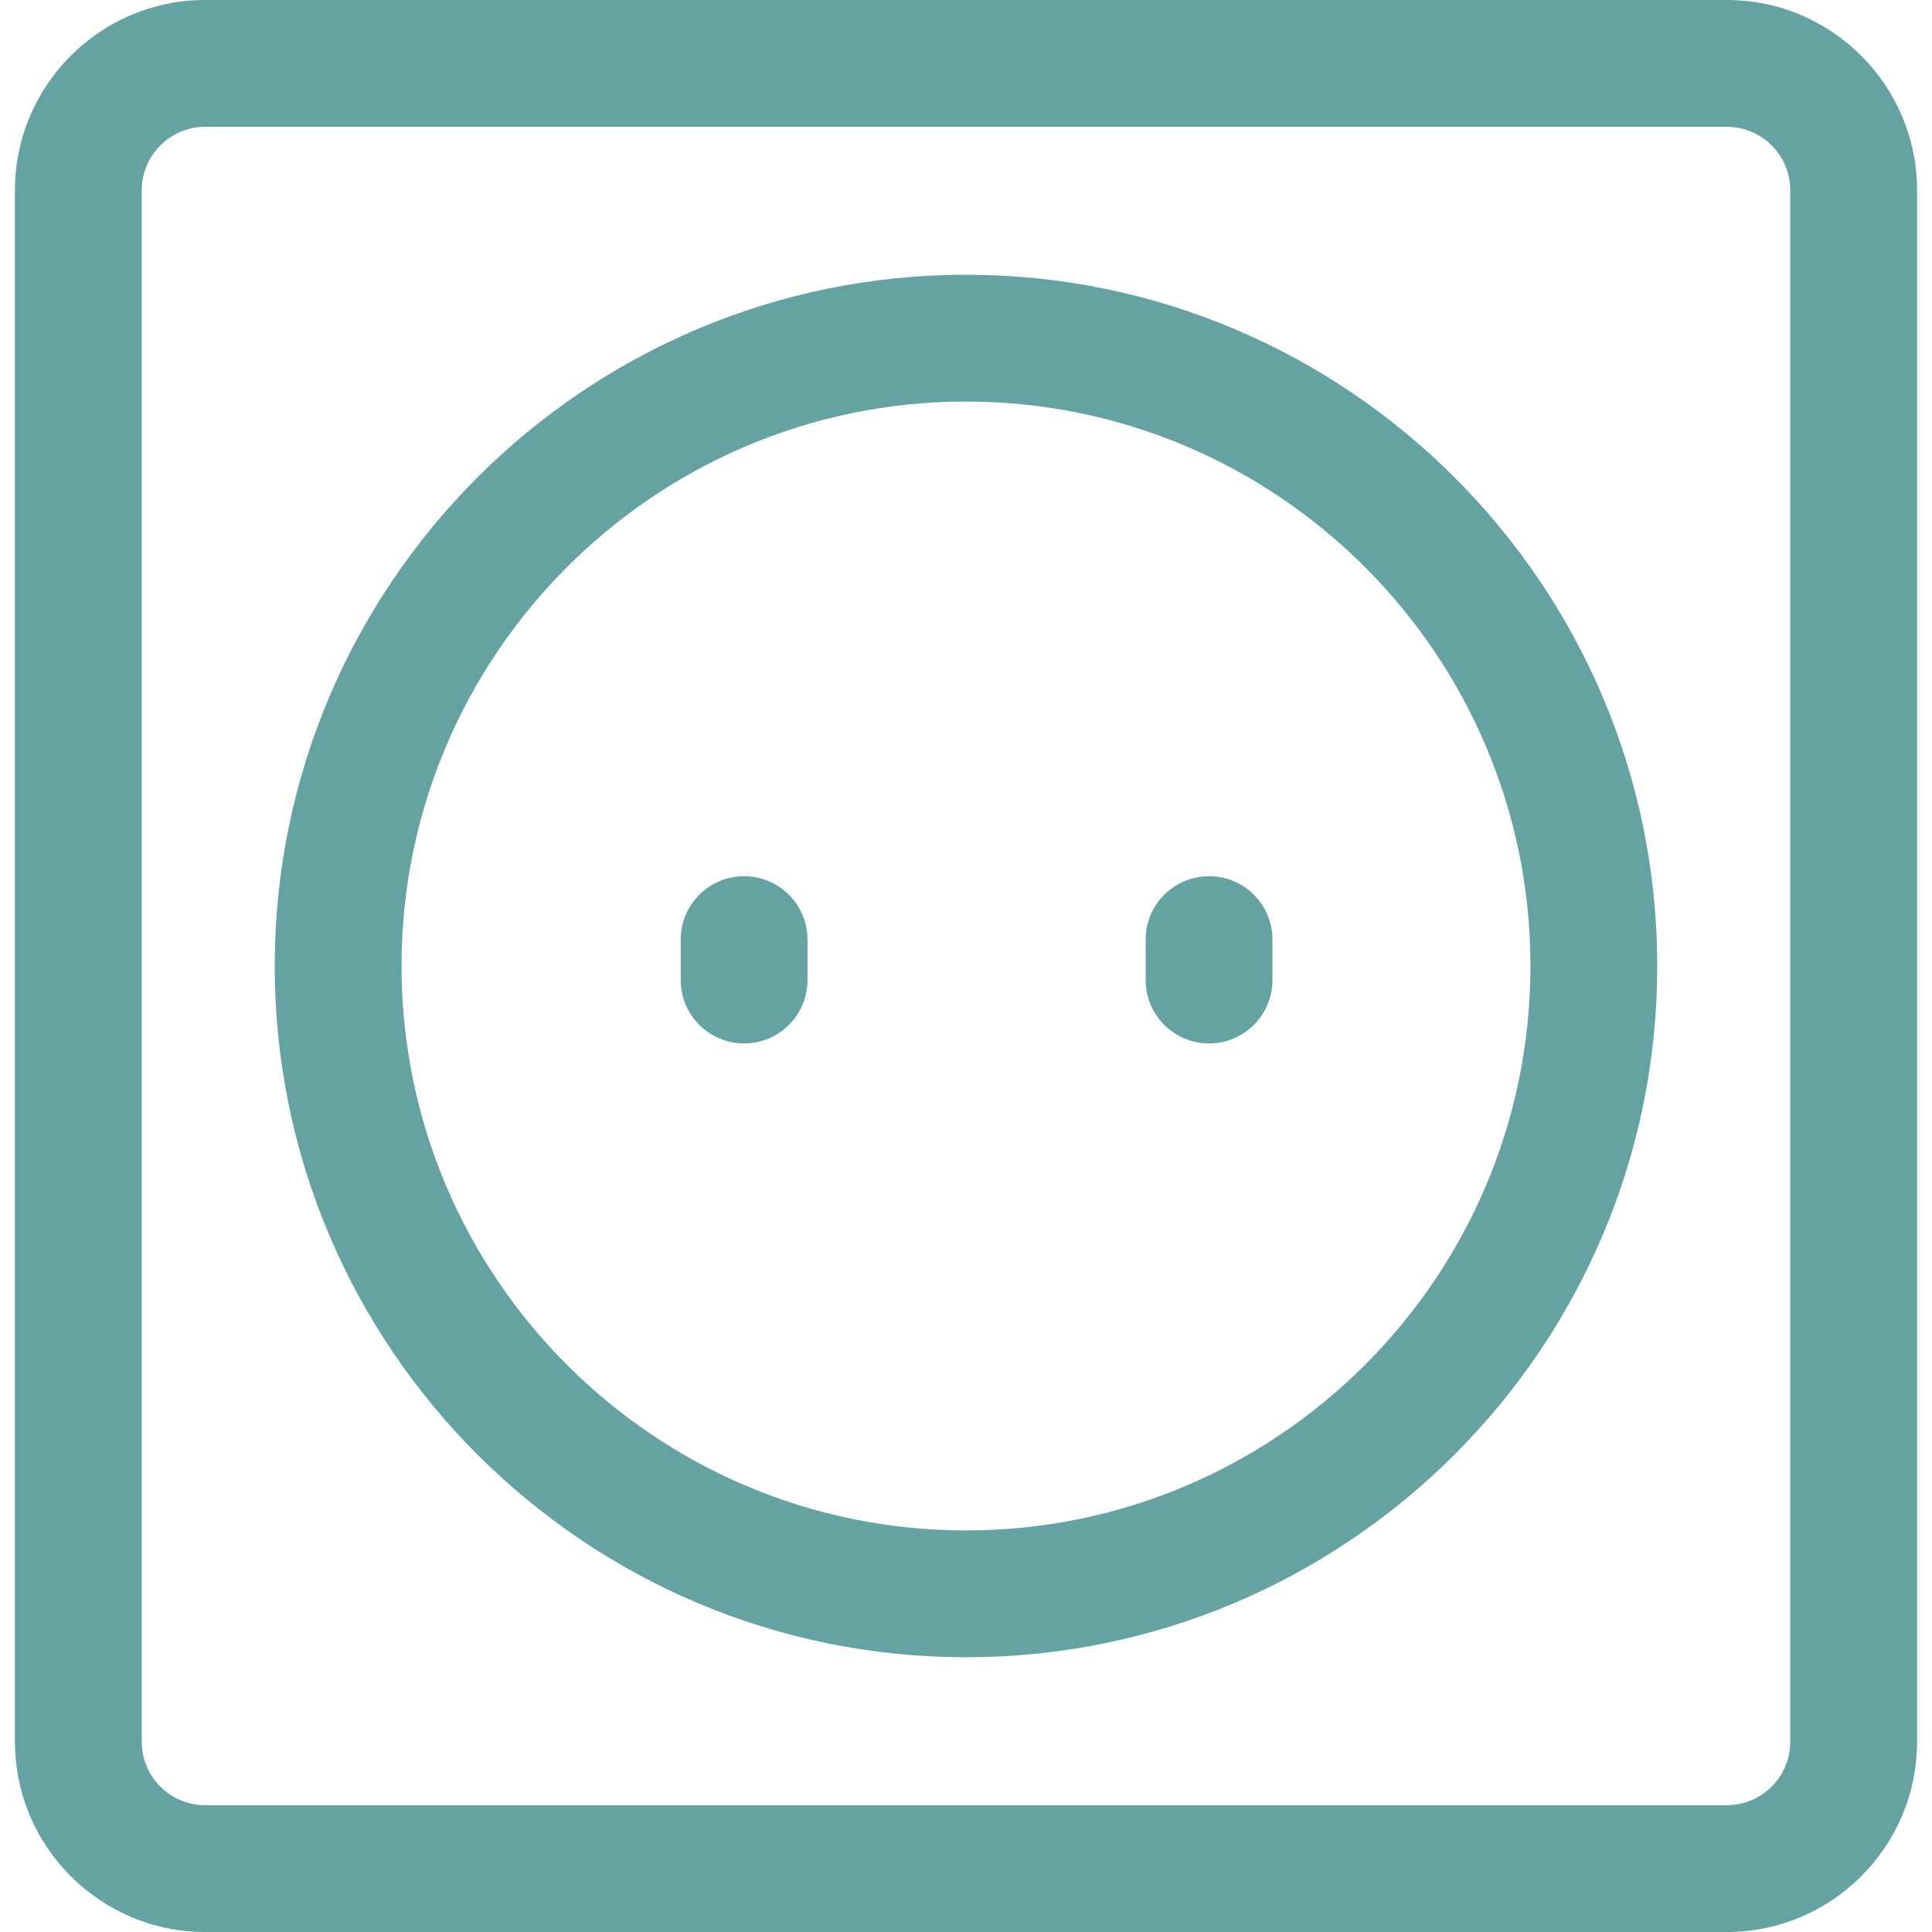 <?xml version="1.0" encoding="UTF-8"?> <svg xmlns="http://www.w3.org/2000/svg" xmlns:xlink="http://www.w3.org/1999/xlink" fill="#65A3A3" version="1.1" id="Capa_1" width="800px" height="800px" viewBox="0 0 160.17 160.171" xml:space="preserve"> <g id="SVGRepo_bgCarrier" stroke-width="0"></g> <g id="SVGRepo_tracerCarrier" stroke-linecap="round" stroke-linejoin="round"></g> <g id="SVGRepo_iconCarrier"> <g> <path d="M143.163,0H17.008C8.314,0,1.239,7.075,1.239,15.769v128.632c0,8.692,7.076,15.77,15.77,15.77h126.154 c8.692,0,15.77-7.077,15.77-15.77V15.769C158.932,7.075,151.855,0,143.163,0z M148.419,144.401c0,2.898-2.358,5.257-5.257,5.257 H17.008c-2.898,0-5.256-2.358-5.256-5.257V15.769c0-2.898,2.358-5.256,5.256-5.256h126.154c2.898,0,5.257,2.358,5.257,5.256 V144.401z"></path> <path d="M80.085,22.778c-31.602,0-57.309,25.708-57.309,57.309c0,31.603,25.707,57.306,57.309,57.306 c31.601,0,57.308-25.707,57.308-57.309S111.686,22.778,80.085,22.778z M80.085,126.88c-25.801,0-46.796-20.991-46.796-46.796 c0-25.805,20.995-46.793,46.796-46.793c25.803,0,46.795,20.992,46.795,46.796S105.888,126.88,80.085,126.88z"></path> <path d="M61.688,72.641c-2.902,0-5.256,2.354-5.256,5.256v3.352c0,2.901,2.354,5.256,5.256,5.256s5.256-2.354,5.256-5.256v-3.352 C66.944,74.991,64.59,72.641,61.688,72.641z"></path> <path d="M100.235,72.641c-2.901,0-5.256,2.354-5.256,5.256v3.352c0,2.901,2.354,5.256,5.256,5.256c2.902,0,5.257-2.354,5.257-5.256 v-3.352C105.492,74.991,103.137,72.641,100.235,72.641z"></path> </g> </g> </svg> 